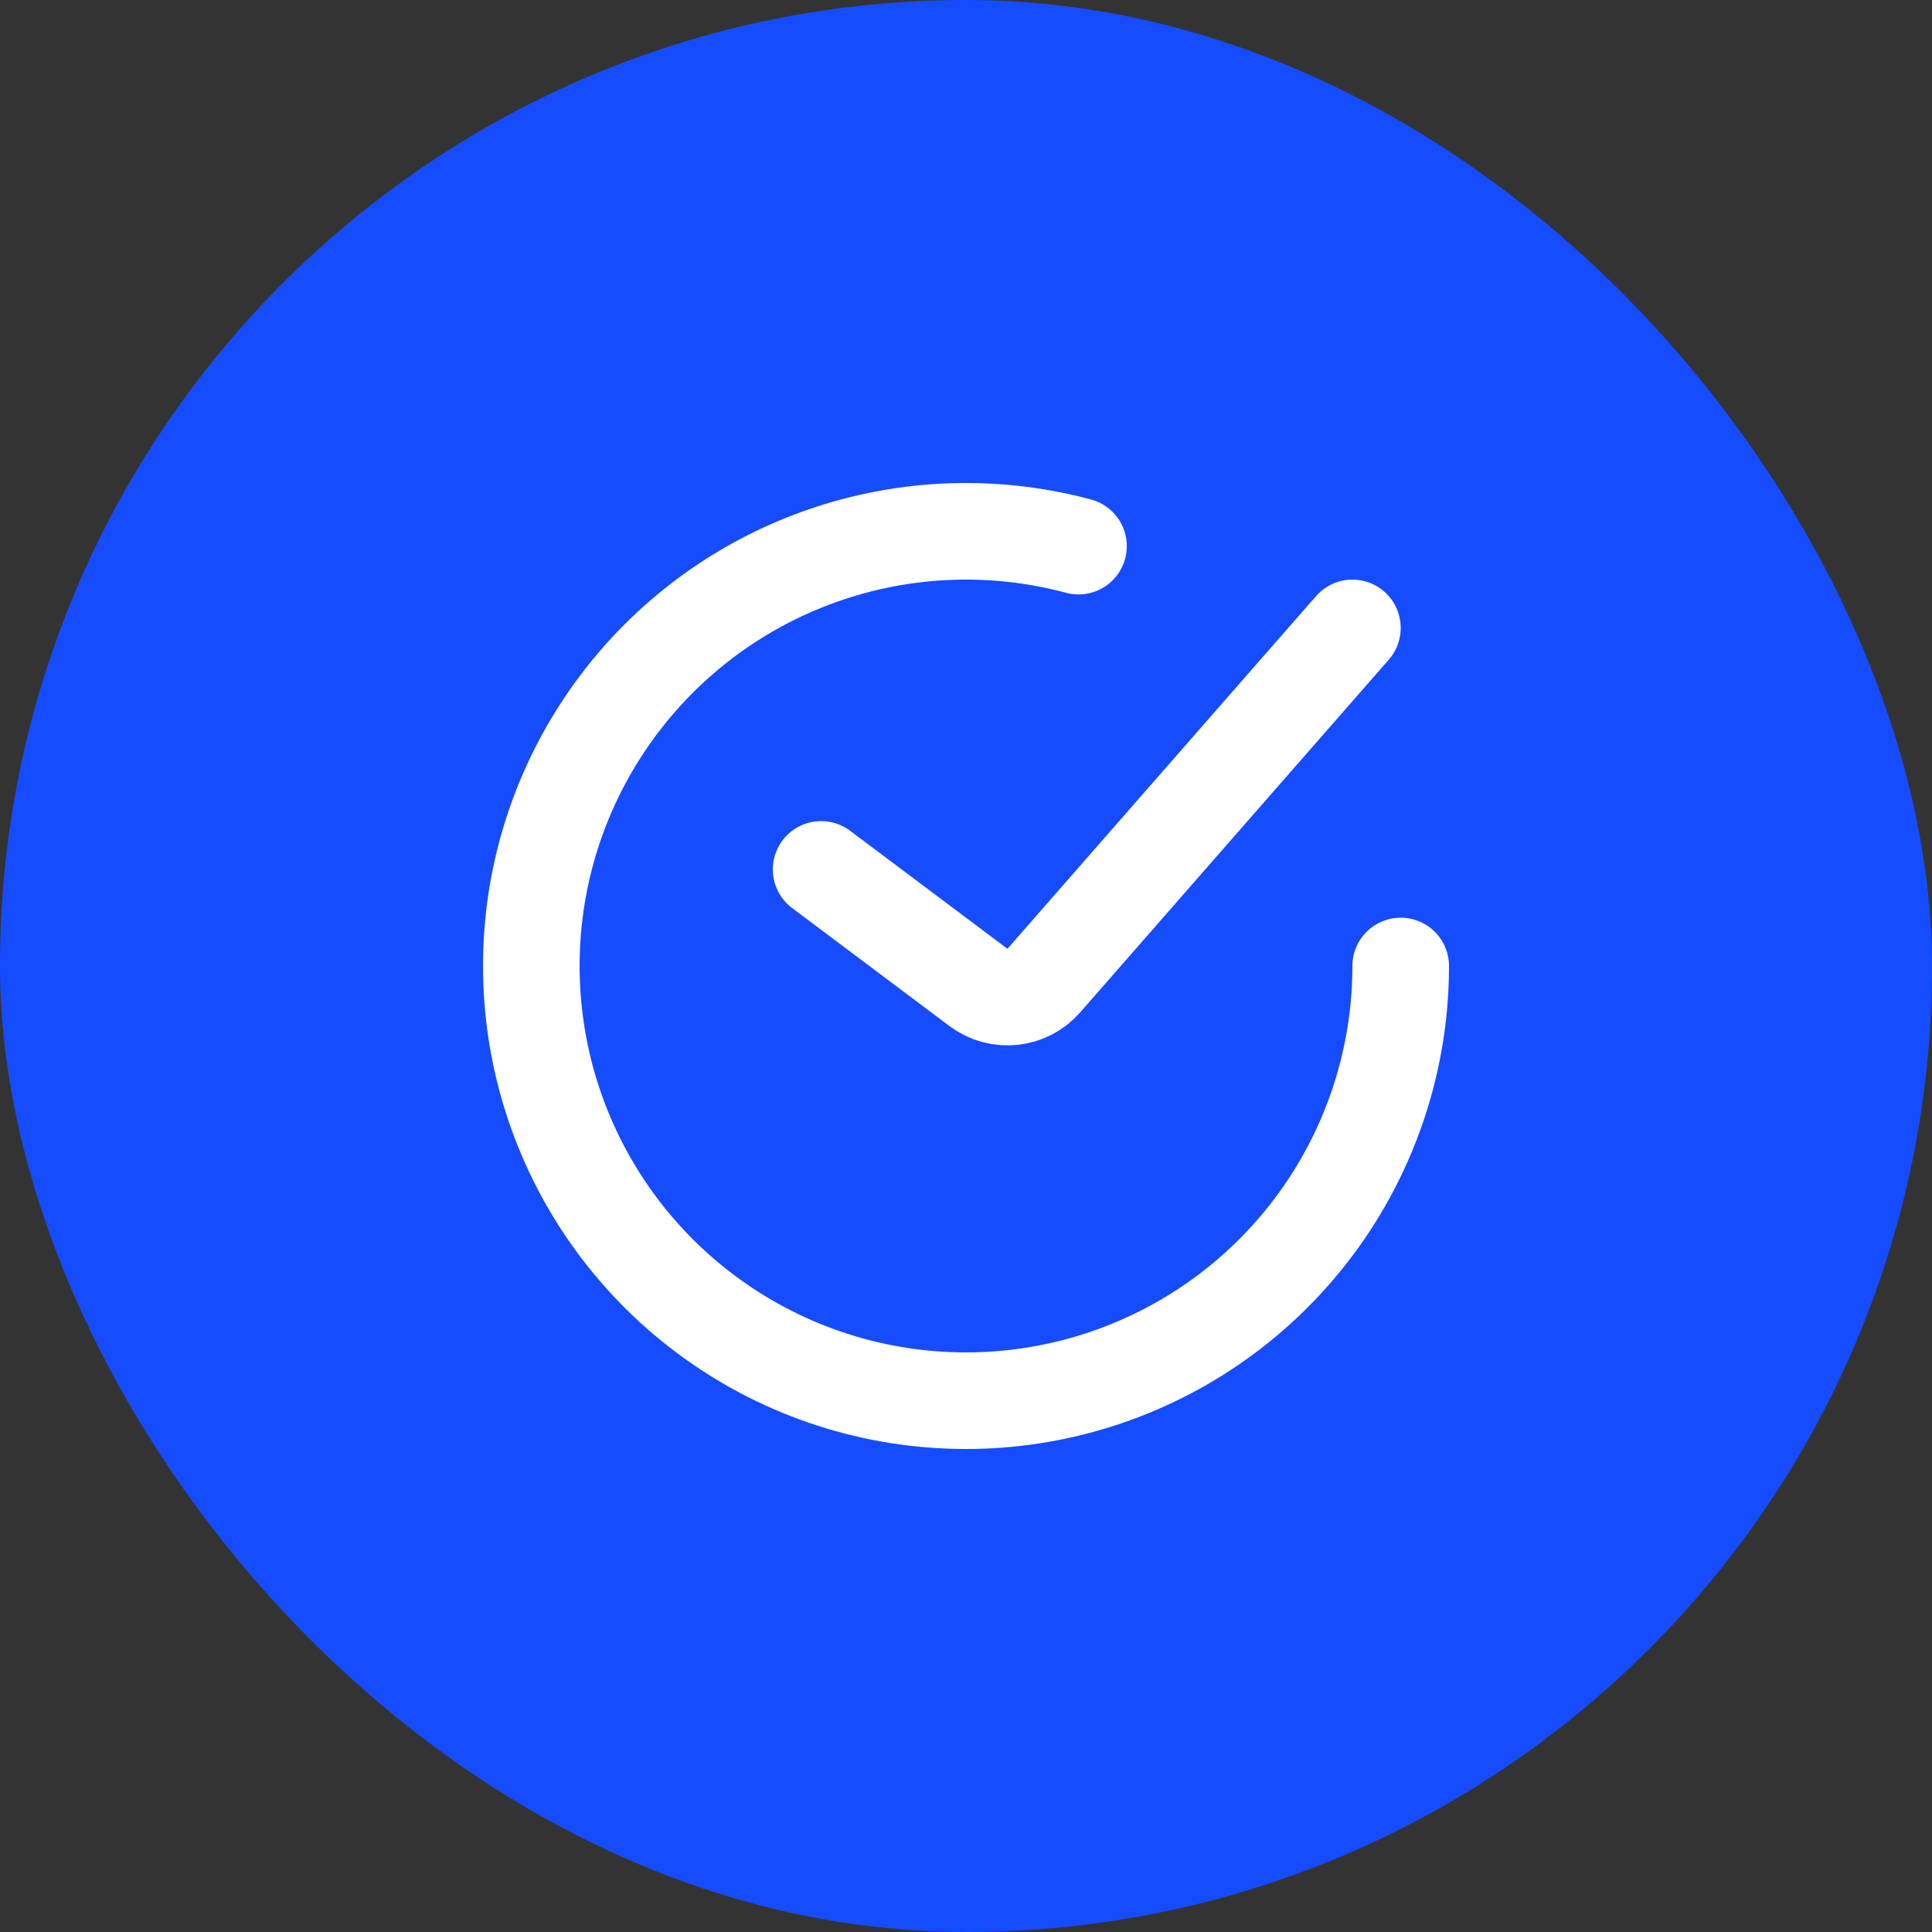 <svg width="40" height="40" viewBox="0 0 40 40" fill="none" xmlns="http://www.w3.org/2000/svg">
<rect x="0" y="0" width="40" height="40" fill="#333333" stroke="none"/>
<g clip-path="url(#clip0_168_26772)">
<path d="M32 0H8C3.582 0 0 3.582 0 8V32C0 36.418 3.582 40 8 40H32C36.418 40 40 36.418 40 32V8C40 3.582 36.418 0 32 0Z" fill="#164CFF"/>
<path d="M17 18L20.258 20.444C20.677 20.757 21.266 20.696 21.611 20.302L28 13" stroke="white" stroke-width="2" stroke-linecap="round"/>
<path d="M29 20C29 21.881 28.411 23.714 27.316 25.242C26.22 26.771 24.674 27.918 22.893 28.522C21.112 29.127 19.187 29.158 17.387 28.613C15.588 28.067 14.005 26.971 12.86 25.479C11.715 23.987 11.066 22.174 11.005 20.294C10.943 18.415 11.472 16.563 12.517 15C13.562 13.436 15.07 12.239 16.83 11.577C18.59 10.914 20.513 10.82 22.329 11.307" stroke="white" stroke-width="2" stroke-linecap="round"/>
</g>
<defs>
<clipPath id="clip0_168_26772">
<rect width="40" height="40" rx="20" fill="white"/>
</clipPath>
</defs>
</svg>
